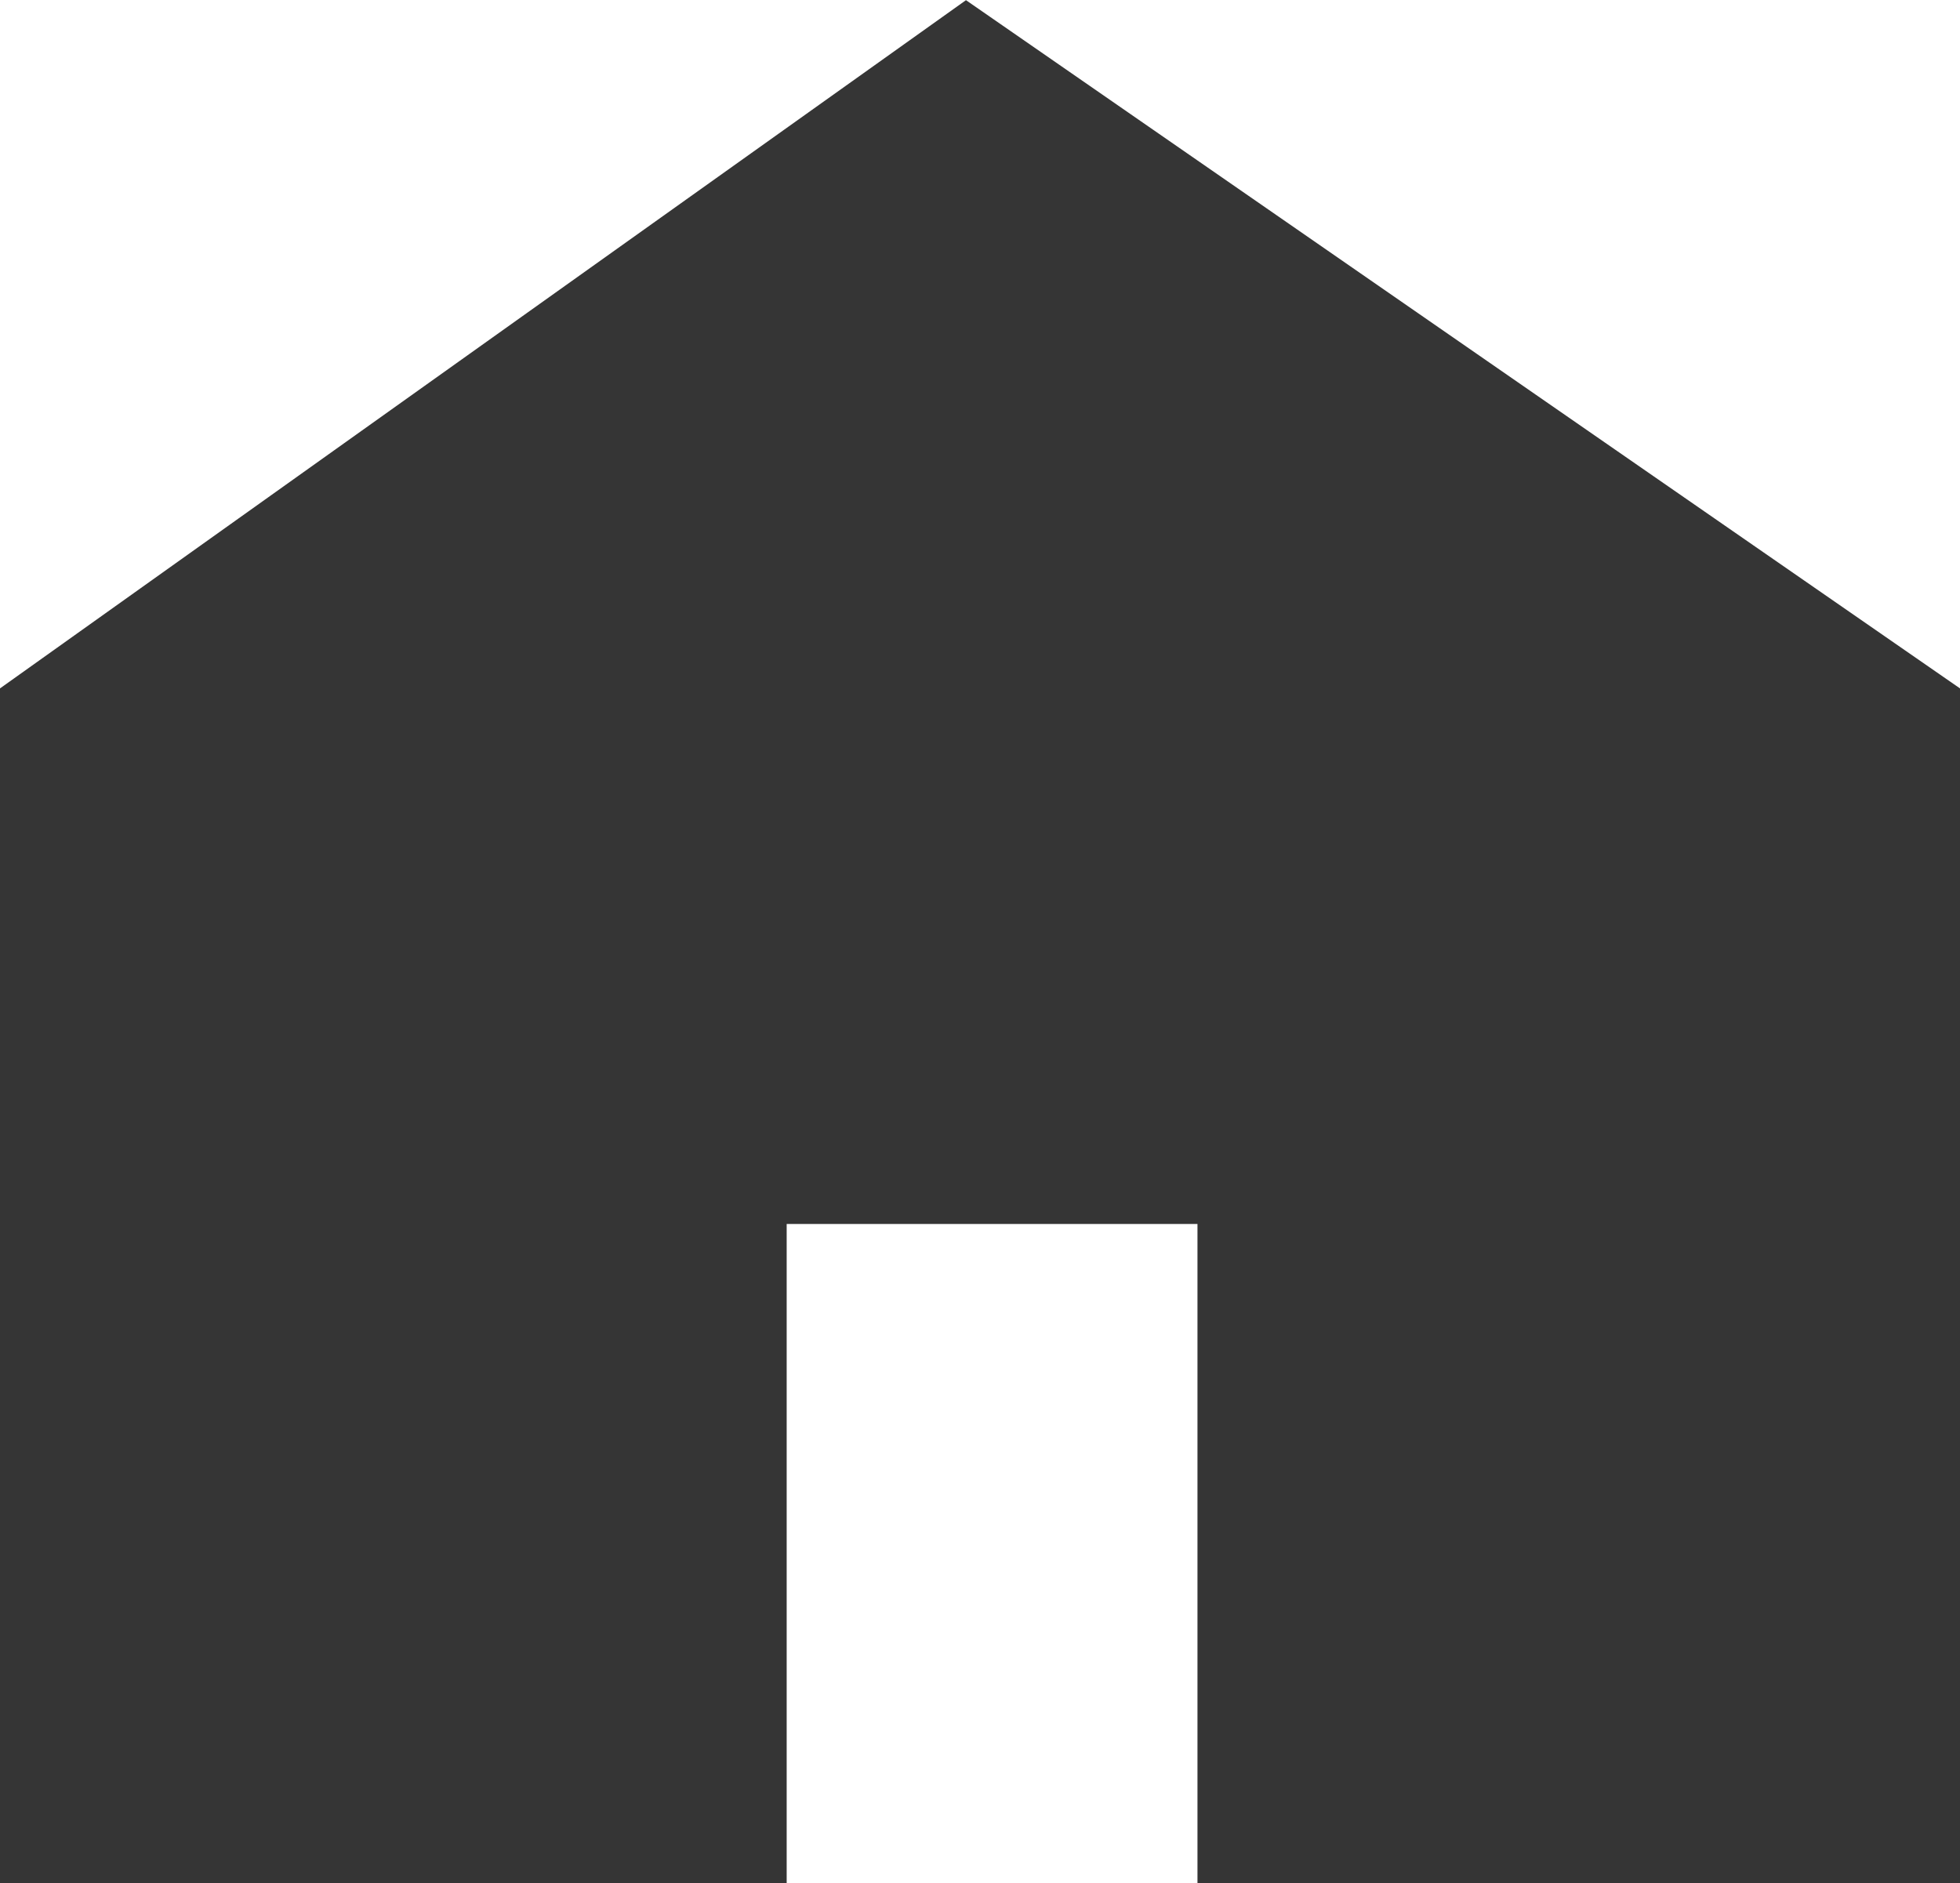 <svg xmlns="http://www.w3.org/2000/svg" width="12.014" height="11.544" viewBox="0 0 12.014 11.544">
  <path id="Path_108086" data-name="Path 108086" d="M133,100.507v7.325h4.822V103.79h2.518v4.042h4.674v-7.325l-6.093-4.219Z" transform="translate(-133 -96.287)" fill="#353535"/>
</svg>

